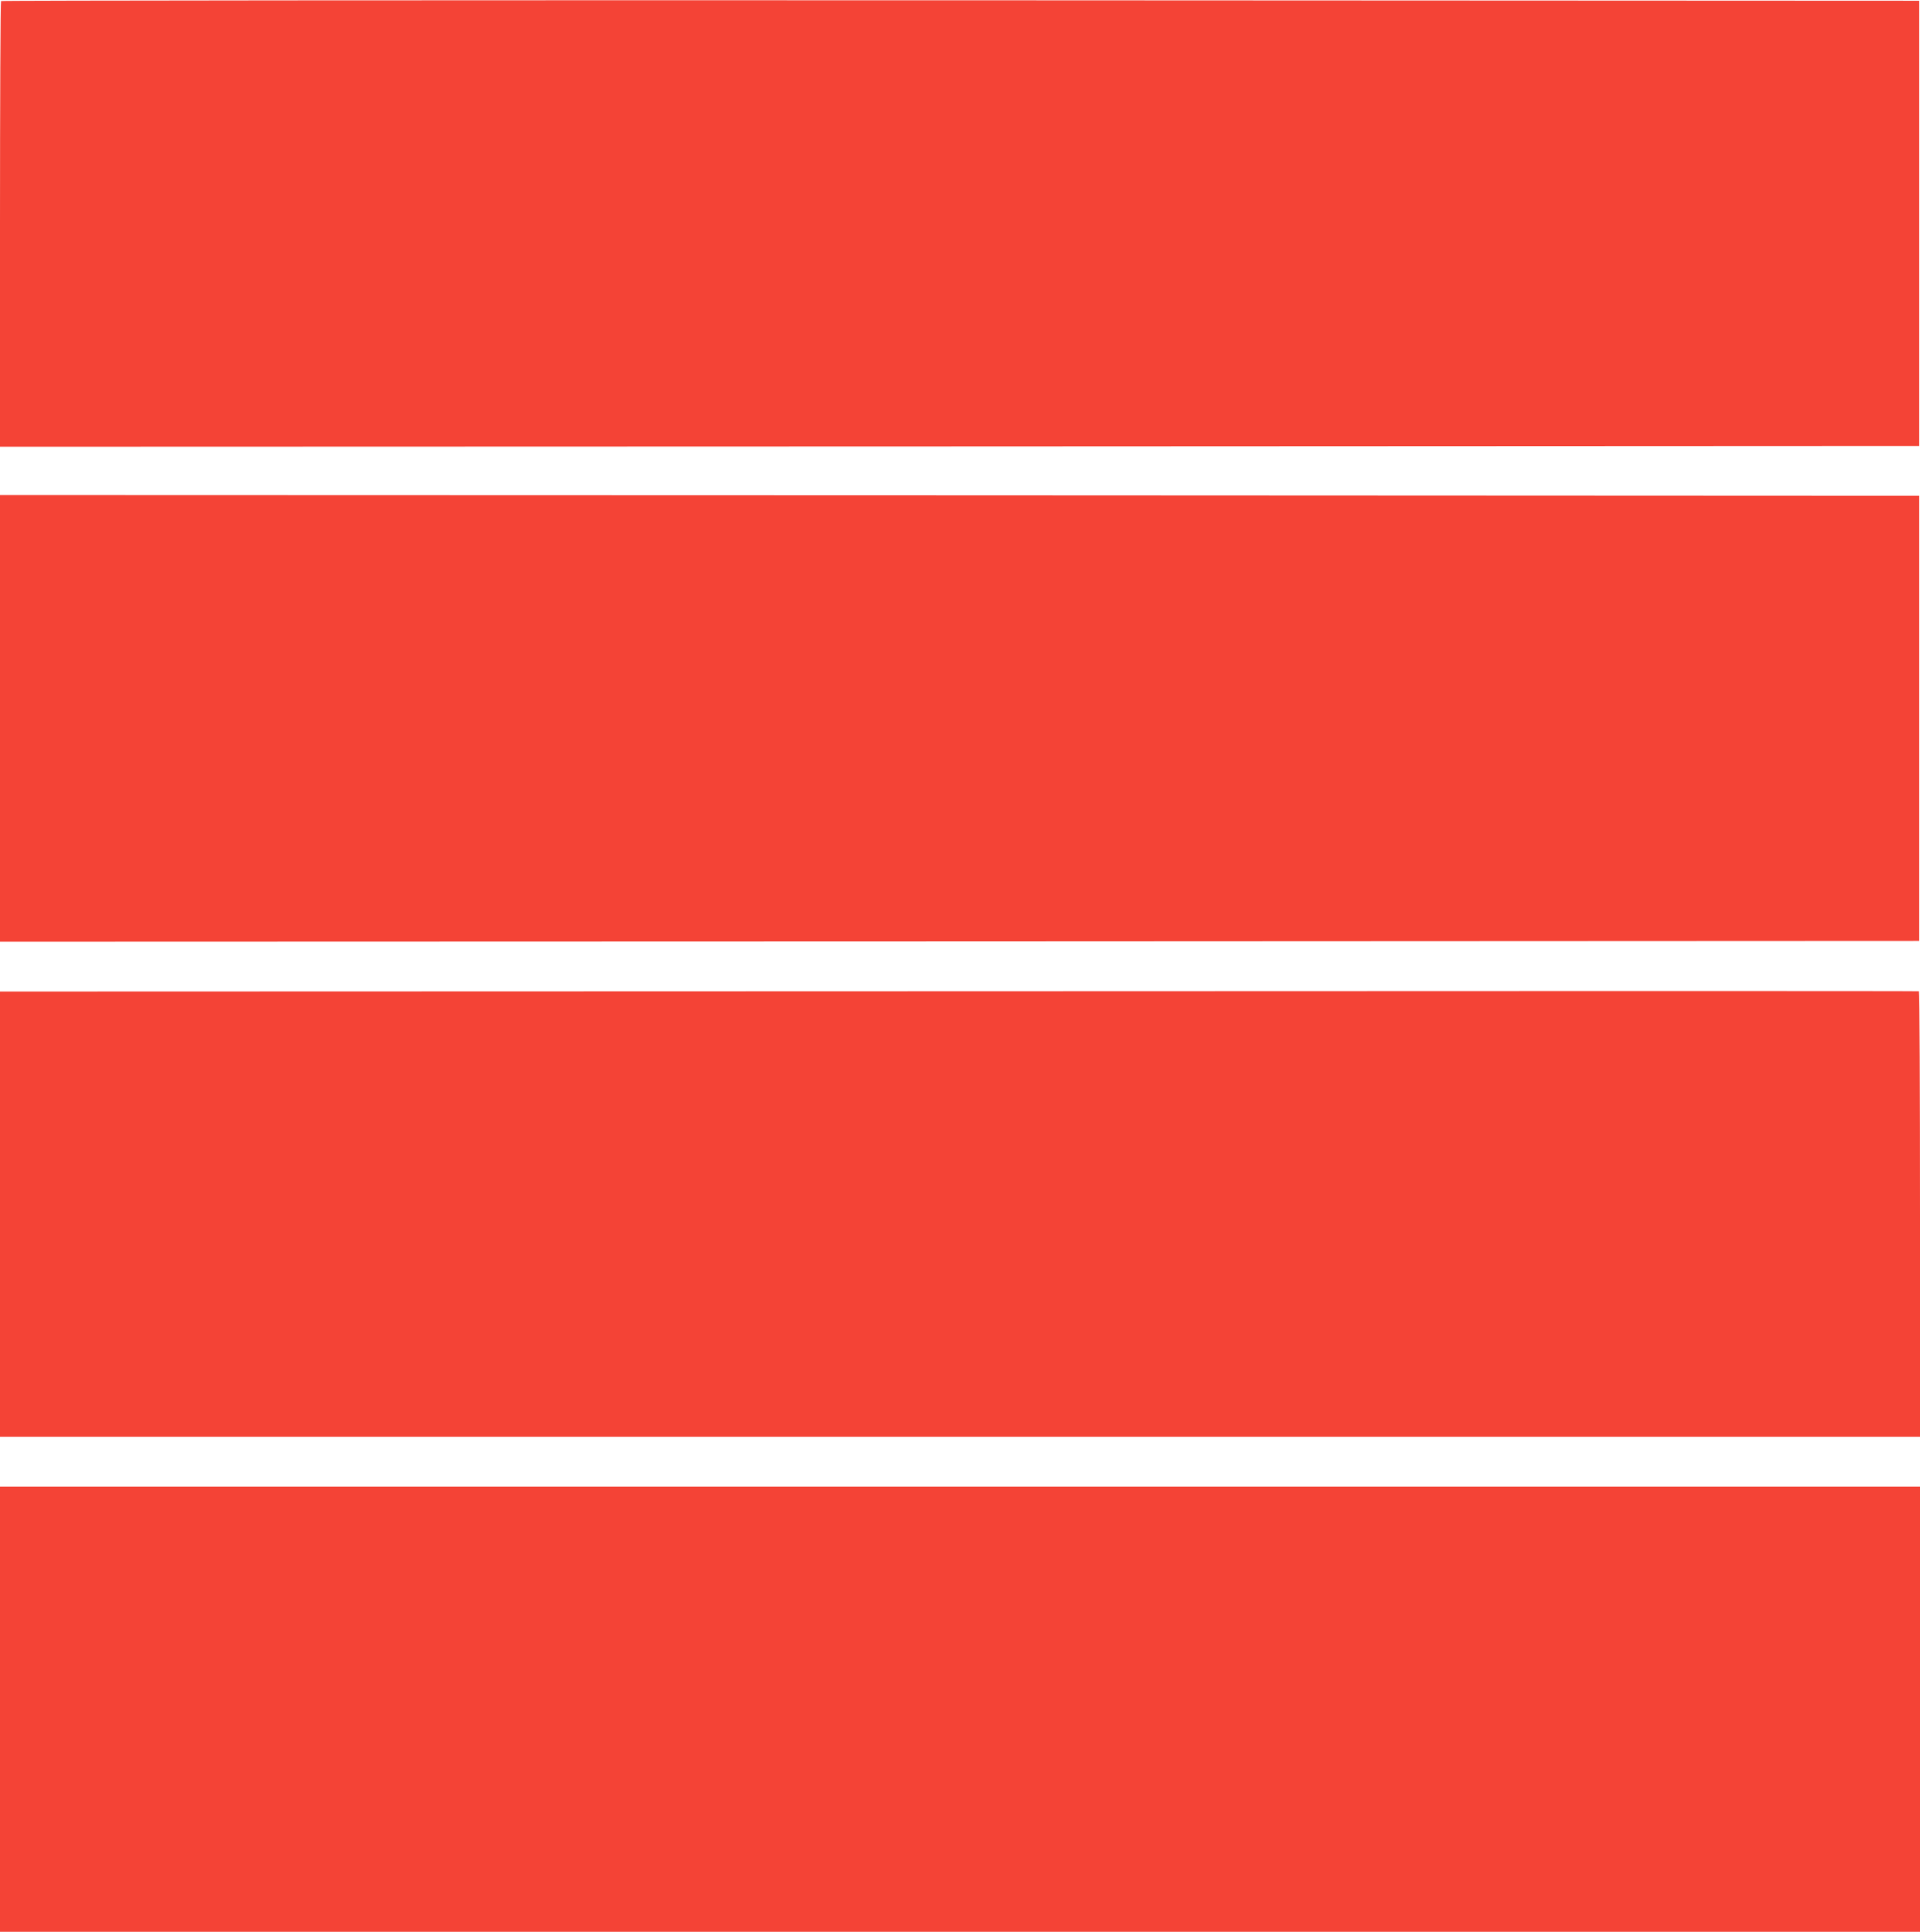 <?xml version="1.0" standalone="no"?>
<!DOCTYPE svg PUBLIC "-//W3C//DTD SVG 20010904//EN"
 "http://www.w3.org/TR/2001/REC-SVG-20010904/DTD/svg10.dtd">
<svg version="1.0" xmlns="http://www.w3.org/2000/svg"
 width="1272pt" height="1280pt" viewBox="0 0 1272 1280"
 preserveAspectRatio="xMidYMid meet">
<g transform="translate(0,1280) scale(0.1,-0.1)"
fill="#f44336" stroke="none">
<path d="M7 12793 c-4 -3 -7 -669 -7 -1480 l0 -1473 6358 2 6357 3 0 1475 0
1475 -6351 3 c-3493 1 -6354 -1 -6357 -5z"/>
<path d="M0 8040 l0 -1480 6358 2 6357 3 0 1475 0 1475 -6357 3 -6358 2 0
-1480z"/>
<path d="M6353 6232 l-6353 -2 0 -1475 0 -1475 6360 0 6360 0 0 1474 c0 811
-3 1476 -7 1478 -5 2 -2867 2 -6360 0z"/>
<path d="M0 1475 l0 -1475 6360 0 6360 0 0 1475 0 1475 -6360 0 -6360 0 0
-1475z"/>
</g>
</svg>
